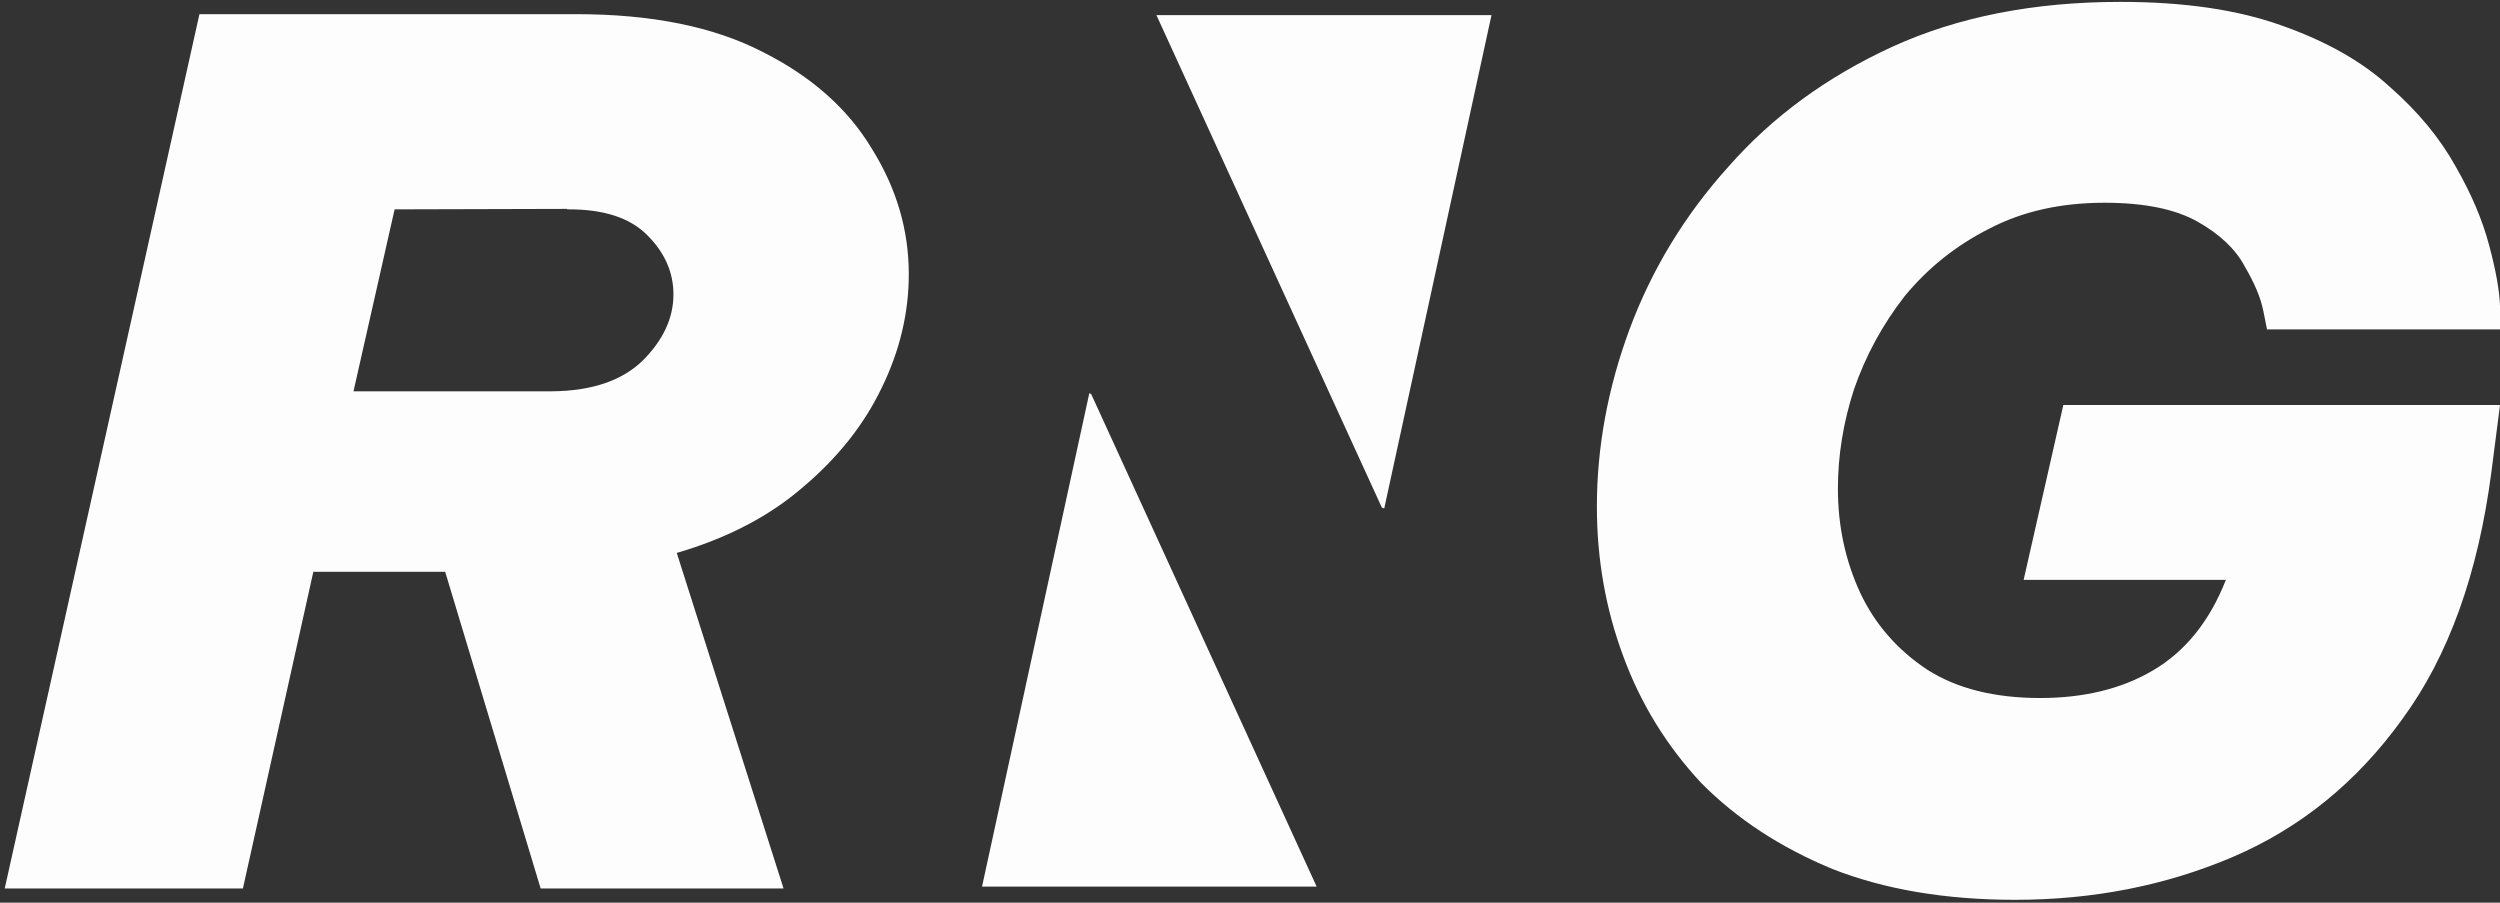 <svg version="1.2" xmlns="http://www.w3.org/2000/svg" viewBox="0 0 529 191" width="529" height="191">
	<rect x="0" y="0" width="529" height="191" fill="#333333" stroke="none"/>
	<title>Proyecto nuevo</title>
	<style>
		.s0 { opacity: .99;fill: #ffffff } 
	</style>
	<path id="R" fill-rule="evenodd" class="s0" d="m51.4 188h-50.4l41.2-185h79.8q23.9 0 39.4 8 15.5 7.8 23.1 20.5 7.8 12.5 7.8 26.5 0 12.3-5.7 24-5.6 11.7-16.6 21-10.7 9.3-26.8 14l22.6 71h-51.4l-20.2-67h-27.9zm68.6-143.8l-36.5 0.1-8.7 38.5h42q12.6-0.1 19.2-6.5 6.5-6.5 6.5-14 0-7-5.5-12.5-5.5-5.6-17-5.5zm306.4 146.2q-22 0-38.6-6.5-16.5-6.8-27.8-18.2-11-11.8-16.5-26.8-5.6-15-5.6-31.7 0-18.8 6.9-37.5 7.1-19.1 21-34.5 13.9-15.8 34.6-25.3 20.8-9.5 48.3-9.5 20.2 0 34.1 5 14.2 5 22.9 13 8.9 7.8 13.9 16.8 5 8.7 7.1 16.7 2.1 7.8 2.3 12.8 0.6 5 0.6 5h-49.9q0 0-0.8-4-0.8-4-3.9-9.3-2.9-5.5-10-9.5-7.1-4-19.7-4-13.9 0-24.4 5.5-10.5 5.3-17.9 14.3-7 9-10.7 19.7-3.4 10.5-3.4 21 0 11.8 4.7 22 4.7 10 14.2 16.3 9.4 6 23.9 6 13.9 0 23.8-5.8 10.3-6 15.5-19.2h-42.8l8.4-37h92.4l-1.8 14q-4.2 32.5-18.9 52.5-14.4 20-36 29.2-21.2 9-45.9 9zm-110.8-187.2l-22.7 104.4-0.5-0.2-47.7-104.2zm-107.8 184.4l22.7-104.4 0.4 0.2 47.7 104.2z"/>
</svg>